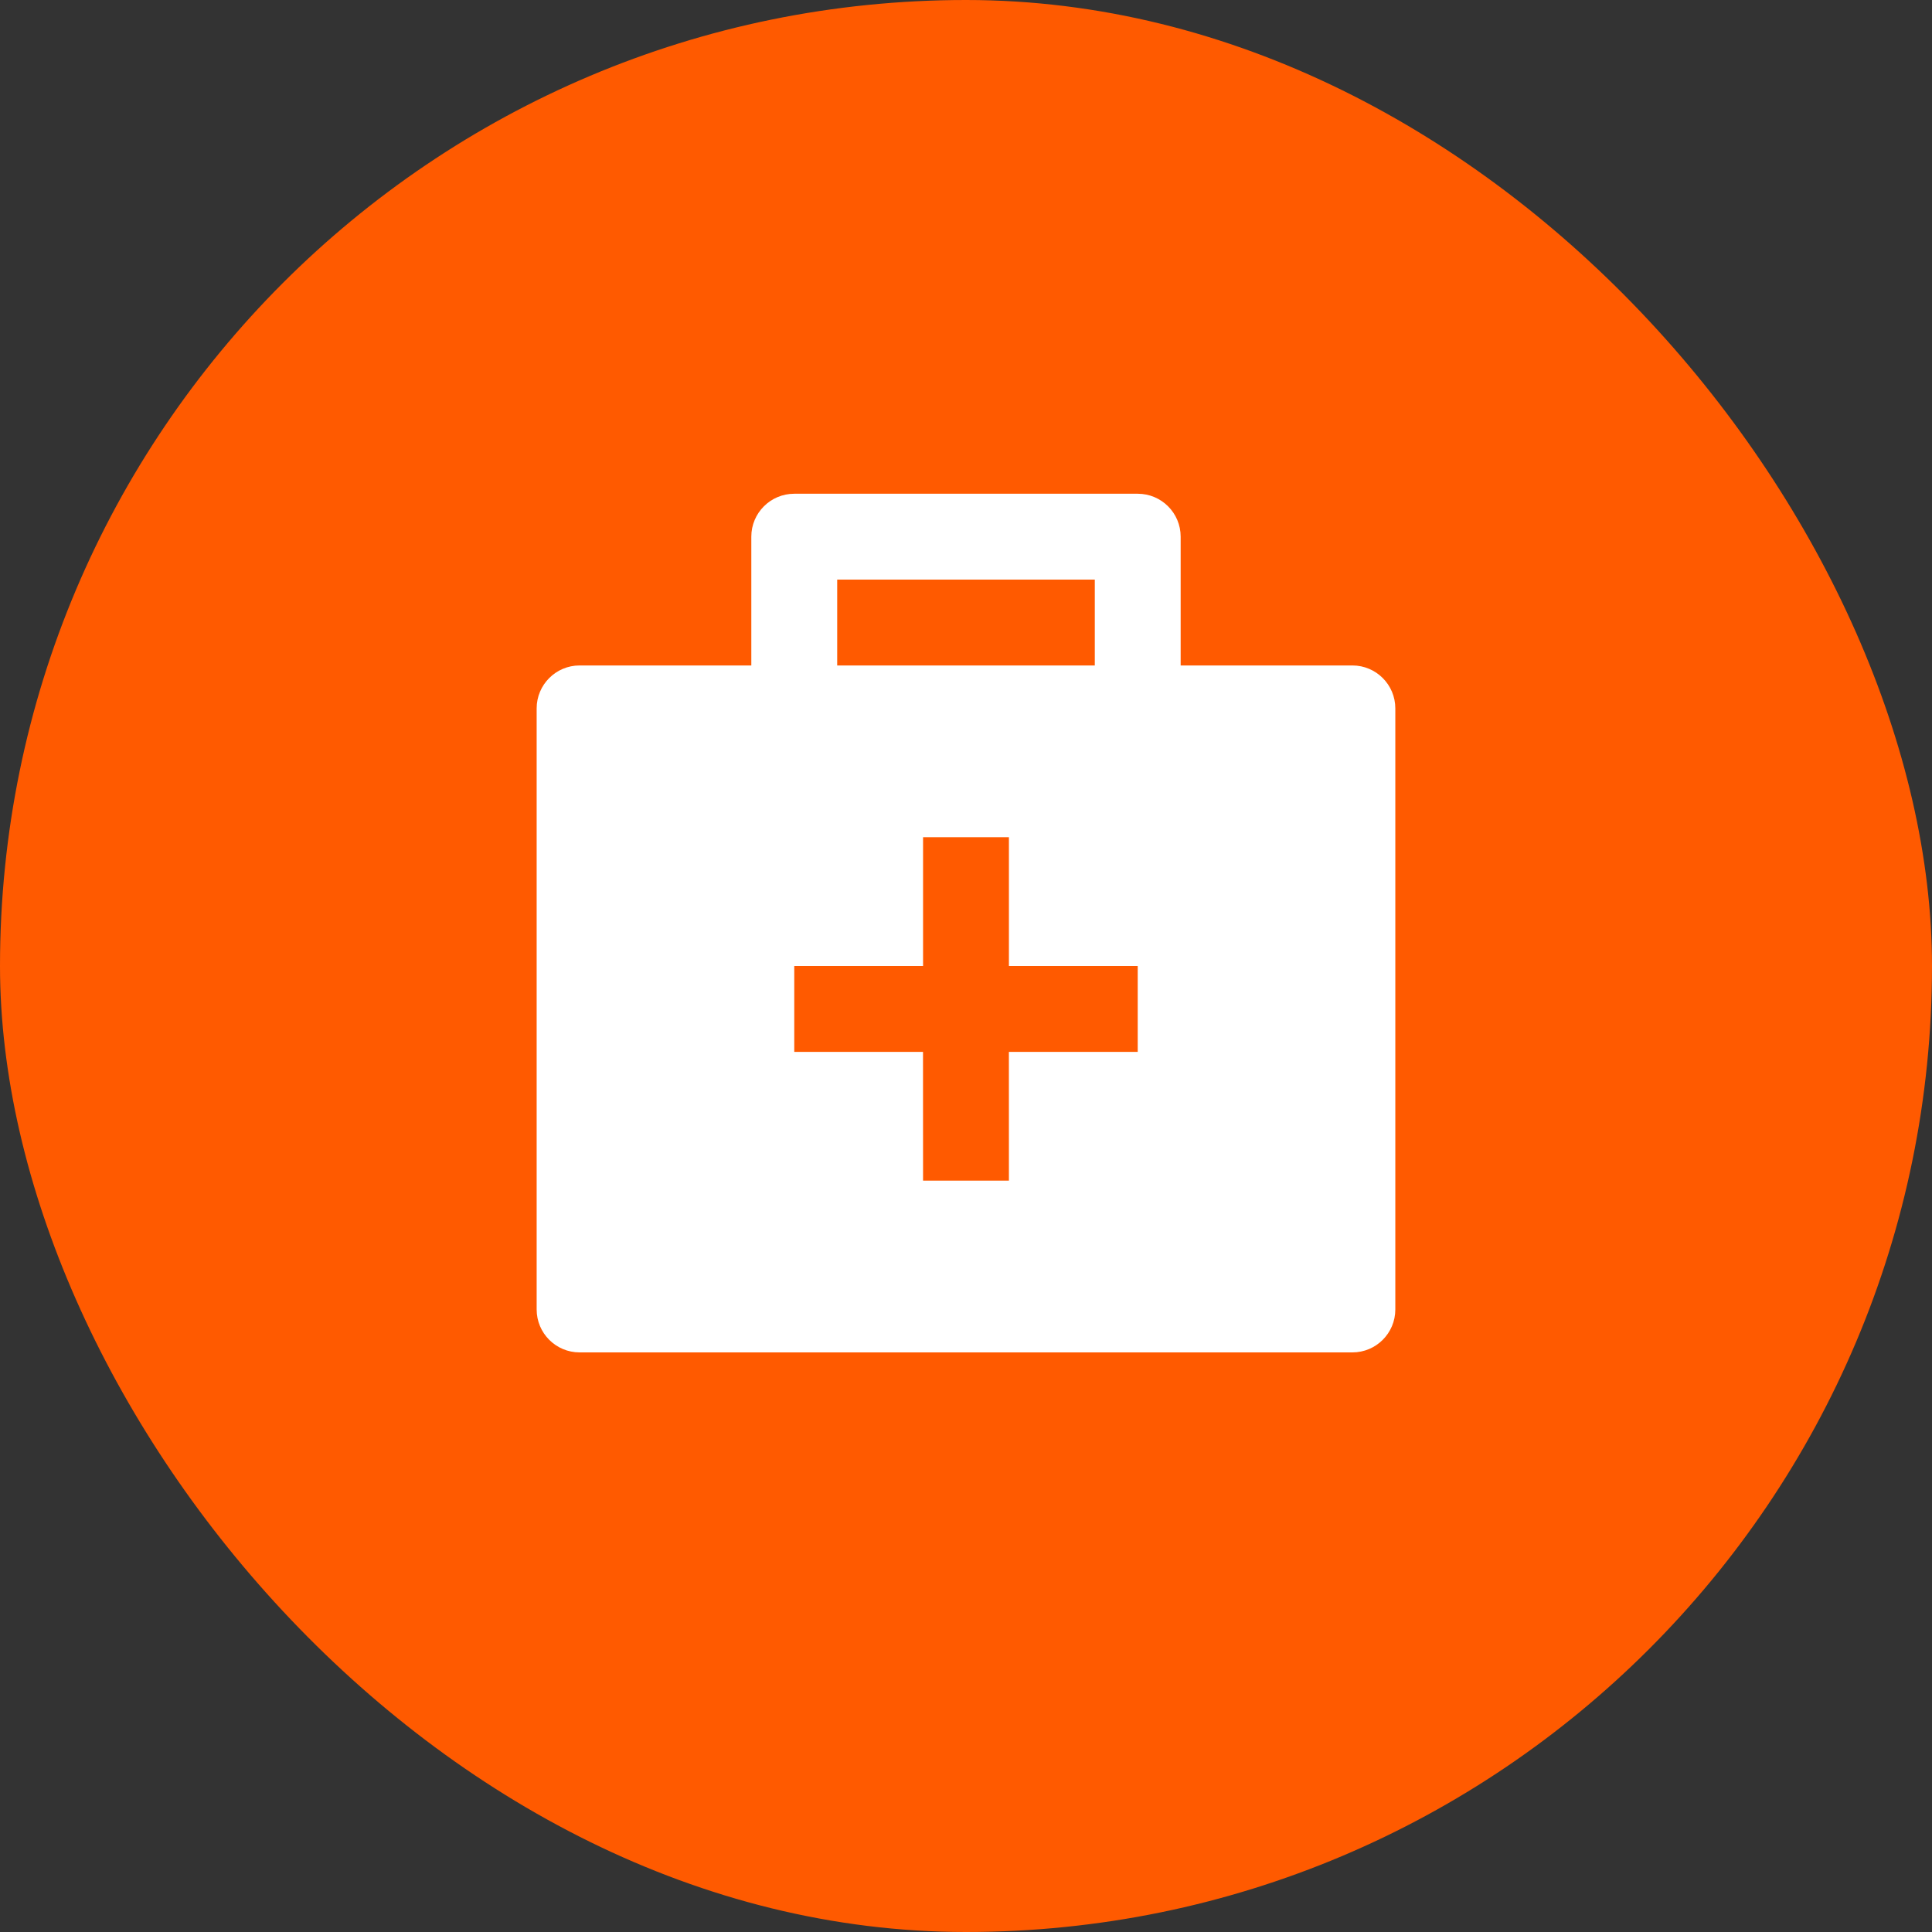 <svg width="75" height="75" viewBox="0 0 75 75" fill="none" xmlns="http://www.w3.org/2000/svg">
<rect x="0" y="0" width="75" height="75" fill="#333333" stroke="none"/>
<rect width="75" height="75" rx="37.5" fill="#FF5A00"/>
<path d="M44.166 19.167C45.087 19.167 45.833 19.913 45.833 20.833V25.833H52.5C53.42 25.833 54.166 26.58 54.166 27.5V50.833C54.166 51.754 53.42 52.5 52.5 52.5H22.5C21.579 52.5 20.833 51.754 20.833 50.833V27.5C20.833 26.58 21.579 25.833 22.5 25.833H29.166V20.833C29.166 19.913 29.913 19.167 30.833 19.167H44.166ZM39.166 32.5H35.833V37.5H30.833V40.833H35.831L35.833 45.833H39.166L39.165 40.833H44.166V37.5H39.166V32.5ZM42.5 22.5H32.5V25.833H42.5V22.5Z" fill="white"/>
</svg>
